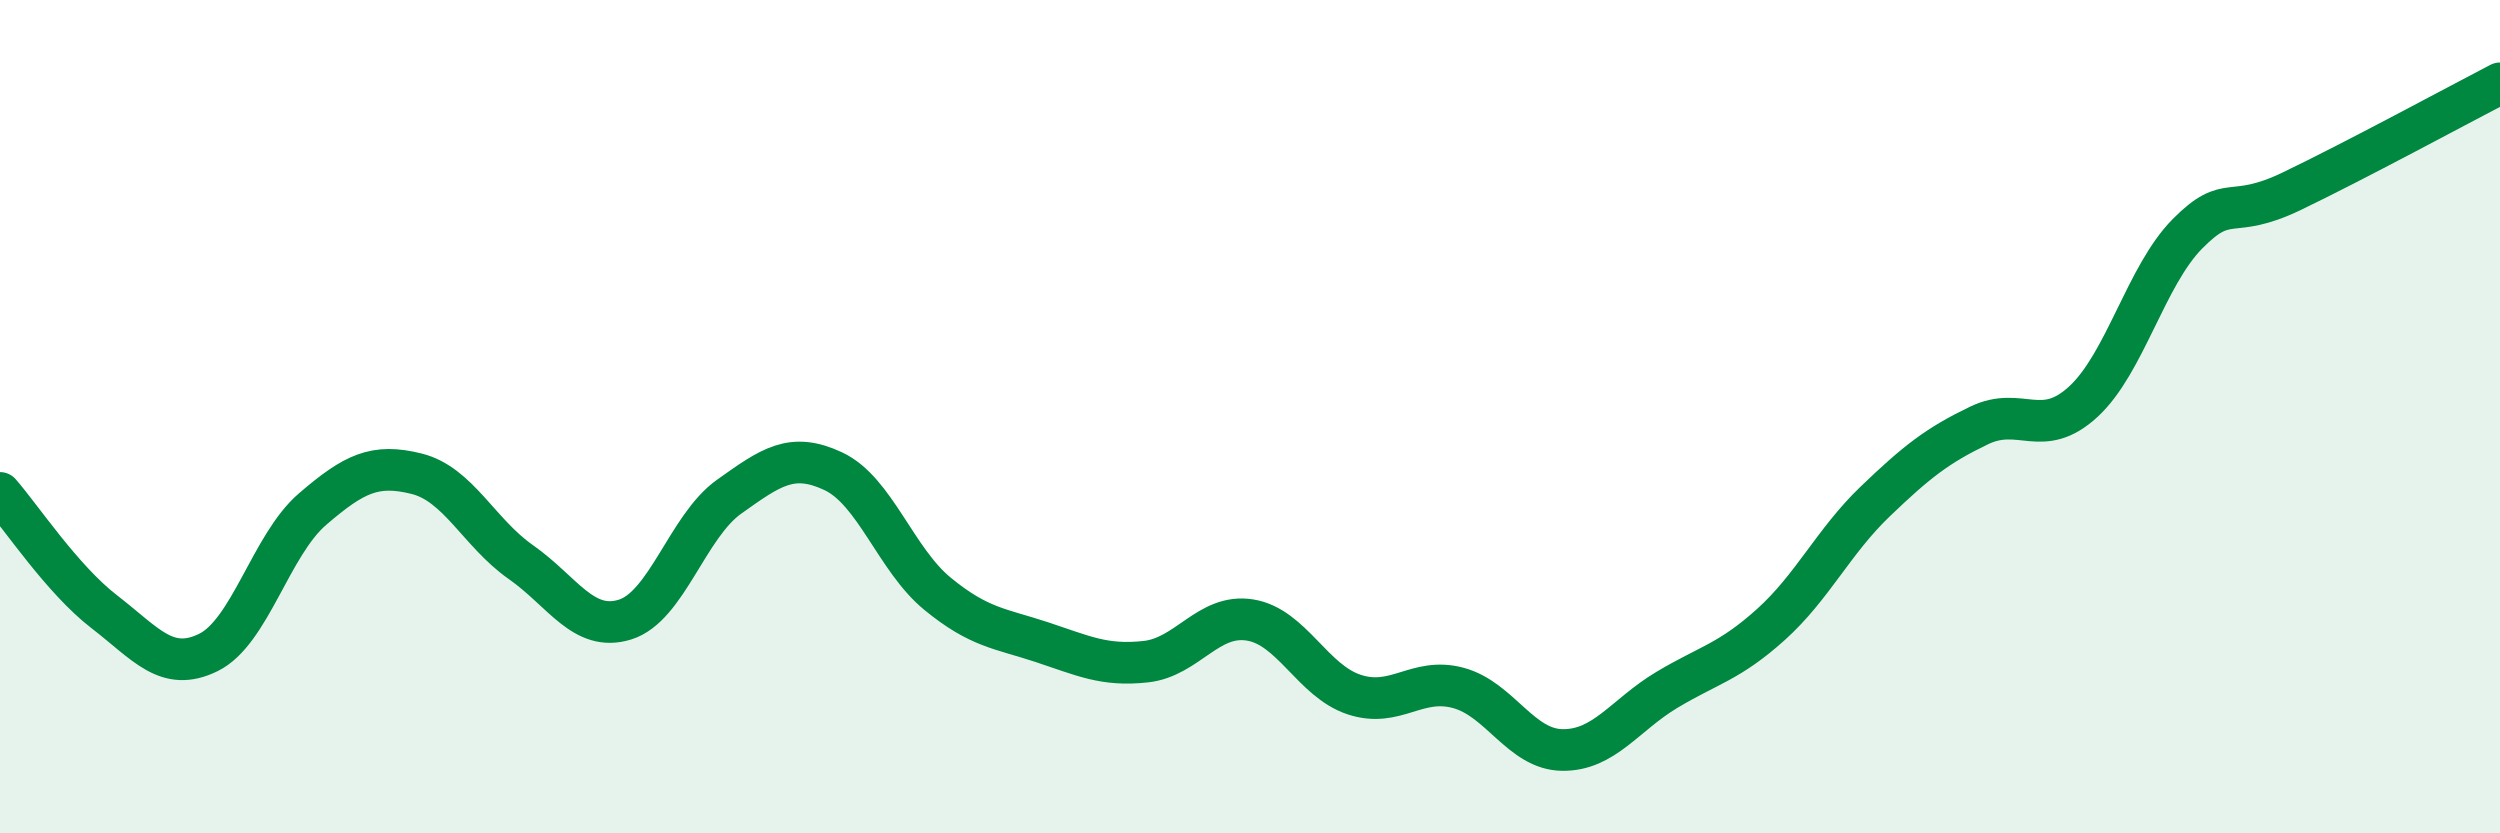 
    <svg width="60" height="20" viewBox="0 0 60 20" xmlns="http://www.w3.org/2000/svg">
      <path
        d="M 0,11.83 C 0.5,12.4 1.5,13.91 2.5,14.68 C 3.5,15.45 4,16.15 5,15.66 C 6,15.17 6.5,13.08 7.5,12.22 C 8.5,11.36 9,11.12 10,11.37 C 11,11.62 11.5,12.79 12.5,13.49 C 13.5,14.19 14,15.18 15,14.87 C 16,14.56 16.5,12.63 17.5,11.92 C 18.5,11.21 19,10.84 20,11.31 C 21,11.78 21.5,13.43 22.5,14.25 C 23.5,15.07 24,15.08 25,15.41 C 26,15.74 26.5,15.99 27.5,15.88 C 28.5,15.77 29,14.72 30,14.88 C 31,15.04 31.5,16.34 32.5,16.67 C 33.5,17 34,16.24 35,16.51 C 36,16.78 36.5,17.99 37.5,18 C 38.5,18.01 39,17.16 40,16.56 C 41,15.96 41.5,15.89 42.5,14.99 C 43.5,14.09 44,13 45,12.04 C 46,11.08 46.5,10.69 47.5,10.21 C 48.5,9.73 49,10.56 50,9.64 C 51,8.72 51.5,6.62 52.5,5.61 C 53.5,4.6 53.5,5.31 55,4.59 C 56.5,3.87 59,2.52 60,2L60 20L0 20Z"
        fill="#008740"
        opacity="0.1"
        stroke-linecap="round"
        stroke-linejoin="round"
      />
      <path
        d="M 0,11.83 C 0.5,12.4 1.5,13.91 2.5,14.68 C 3.5,15.45 4,16.15 5,15.66 C 6,15.17 6.5,13.08 7.5,12.22 C 8.5,11.36 9,11.12 10,11.37 C 11,11.62 11.5,12.79 12.5,13.49 C 13.5,14.19 14,15.18 15,14.87 C 16,14.56 16.5,12.63 17.5,11.92 C 18.5,11.21 19,10.84 20,11.31 C 21,11.78 21.5,13.43 22.5,14.25 C 23.5,15.07 24,15.08 25,15.41 C 26,15.74 26.5,15.99 27.5,15.88 C 28.5,15.77 29,14.72 30,14.88 C 31,15.04 31.5,16.34 32.5,16.67 C 33.5,17 34,16.24 35,16.51 C 36,16.78 36.5,17.99 37.5,18 C 38.5,18.01 39,17.16 40,16.56 C 41,15.96 41.5,15.89 42.5,14.99 C 43.5,14.09 44,13 45,12.04 C 46,11.08 46.5,10.69 47.5,10.21 C 48.5,9.73 49,10.56 50,9.64 C 51,8.72 51.5,6.62 52.5,5.61 C 53.5,4.6 53.5,5.31 55,4.59 C 56.5,3.87 59,2.52 60,2"
        stroke="#008740"
        stroke-width="1"
        fill="none"
        stroke-linecap="round"
        stroke-linejoin="round"
      />
    </svg>
  